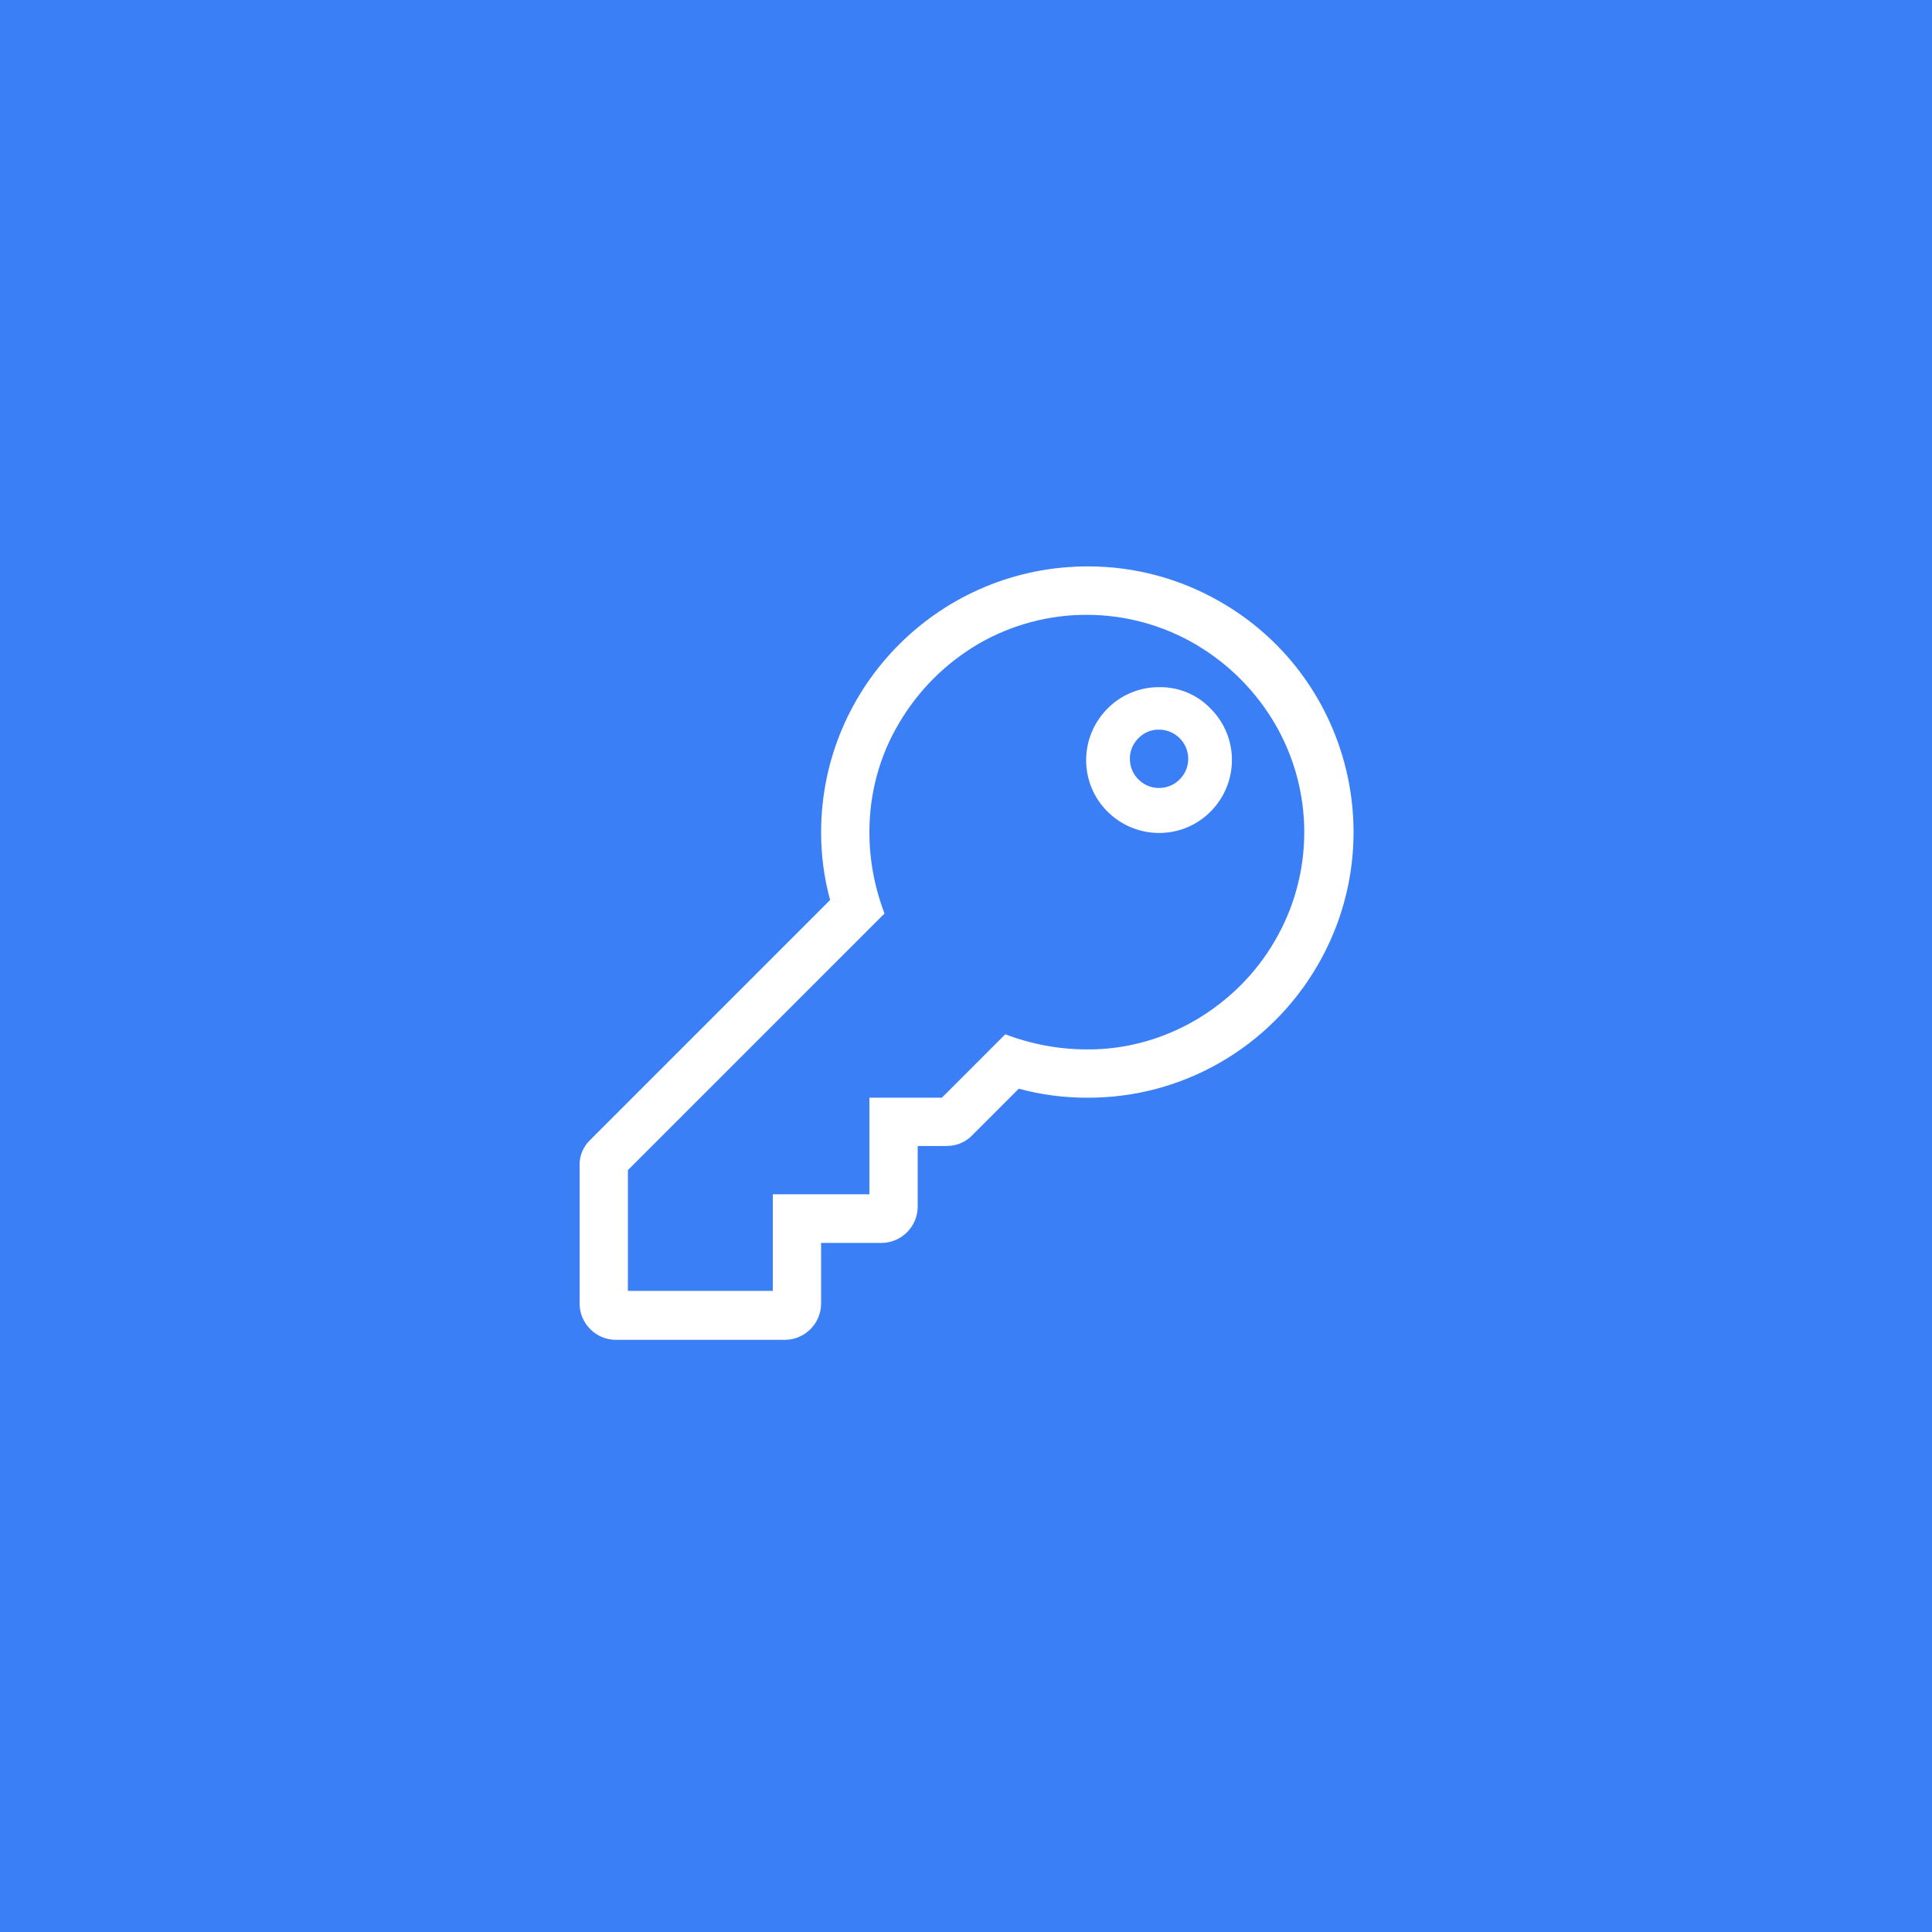 <?xml version="1.0" encoding="UTF-8"?>
<svg width="600px" height="600px" viewBox="0 0 600 600" version="1.1" xmlns="http://www.w3.org/2000/svg" xmlns:xlink="http://www.w3.org/1999/xlink">
    <!-- Generator: Sketch 53.2 (72643) - https://sketchapp.com -->
    <title>ao_icon_exclusiveacces_white_600x600</title>
    <desc>Created with Sketch.</desc>
    <g id="Page-1" stroke="none" stroke-width="1" fill="none" fill-rule="evenodd">
        <g id="ao_icon_exclusiveacces_white_600x600" fill-rule="nonzero">
            <rect id="Rectangle" fill="#3B7FF6" x="0" y="0" width="600" height="600"></rect>
            <path d="M379,186.9 C418.5,209.6 432.1,260.1 409.3,299.6 C394.5,325.3 367.1,341.1 337.5,340.9 C330.4,340.9 323.3,340 316.4,338.1 L301.9,352.6 C299.8,354.8 296.9,355.9 293.9,355.9 L285,355.9 L285,374.7 C285,380.9 280,385.9 273.9,386 C273.9,386 273.8,386 273.8,386 L255,386 L255,404.8 C255,411 250,416 243.9,416.1 C243.9,416.1 243.8,416.1 243.8,416.1 L191.3,416.1 C185.1,416.1 180.1,411.1 180,405 C180,405 180,404.9 180,404.9 L180,362 C179.9,359 181.1,356.1 183.3,354 L257.8,279.5 C255.9,272.6 255,265.5 255,258.4 C255.1,212.7 292.3,175.8 338,175.9 C352.4,175.9 366.5,179.7 379,186.9 L379,186.9 Z M303.8,200 C293.6,206 285.2,214.4 279.2,224.6 C273.1,234.8 270,246.5 270,258.4 C270,267.1 271.6,275.6 274.7,283.7 L195,363.4 L195,400.9 L240,400.9 L240,370.9 L270,370.9 L270,340.9 L292.5,340.9 L312.2,321.2 C320.3,324.3 328.9,325.9 337.5,325.9 C349.4,326 361,322.8 371.3,316.8 C381.5,310.8 390,302.4 395.9,292.2 C408.1,271.4 408.1,245.5 395.9,224.7 C389.9,214.5 381.5,206.1 371.3,200.1 C350.4,187.9 324.6,187.9 303.8,200 L303.8,200 Z M375.9,220 C384.8,228.8 384.8,243.1 376,252 C367.2,260.9 352.9,260.9 344,252.1 C335.1,243.3 335.1,229 343.9,220.1 C348.1,215.8 353.9,213.4 359.9,213.4 C366,213.3 371.8,215.7 375.9,220 Z M353.4,229.4 C349.9,233 350.1,238.8 353.7,242.2 C357.3,245.7 363.1,245.5 366.5,241.9 C370,238.3 369.8,232.5 366.2,229.1 C364.5,227.5 362.3,226.6 360,226.6 C357.5,226.5 355.1,227.6 353.4,229.4 L353.4,229.4 Z" id="Shape" fill="#FFFFFF"></path>
        </g>
    </g>
</svg>